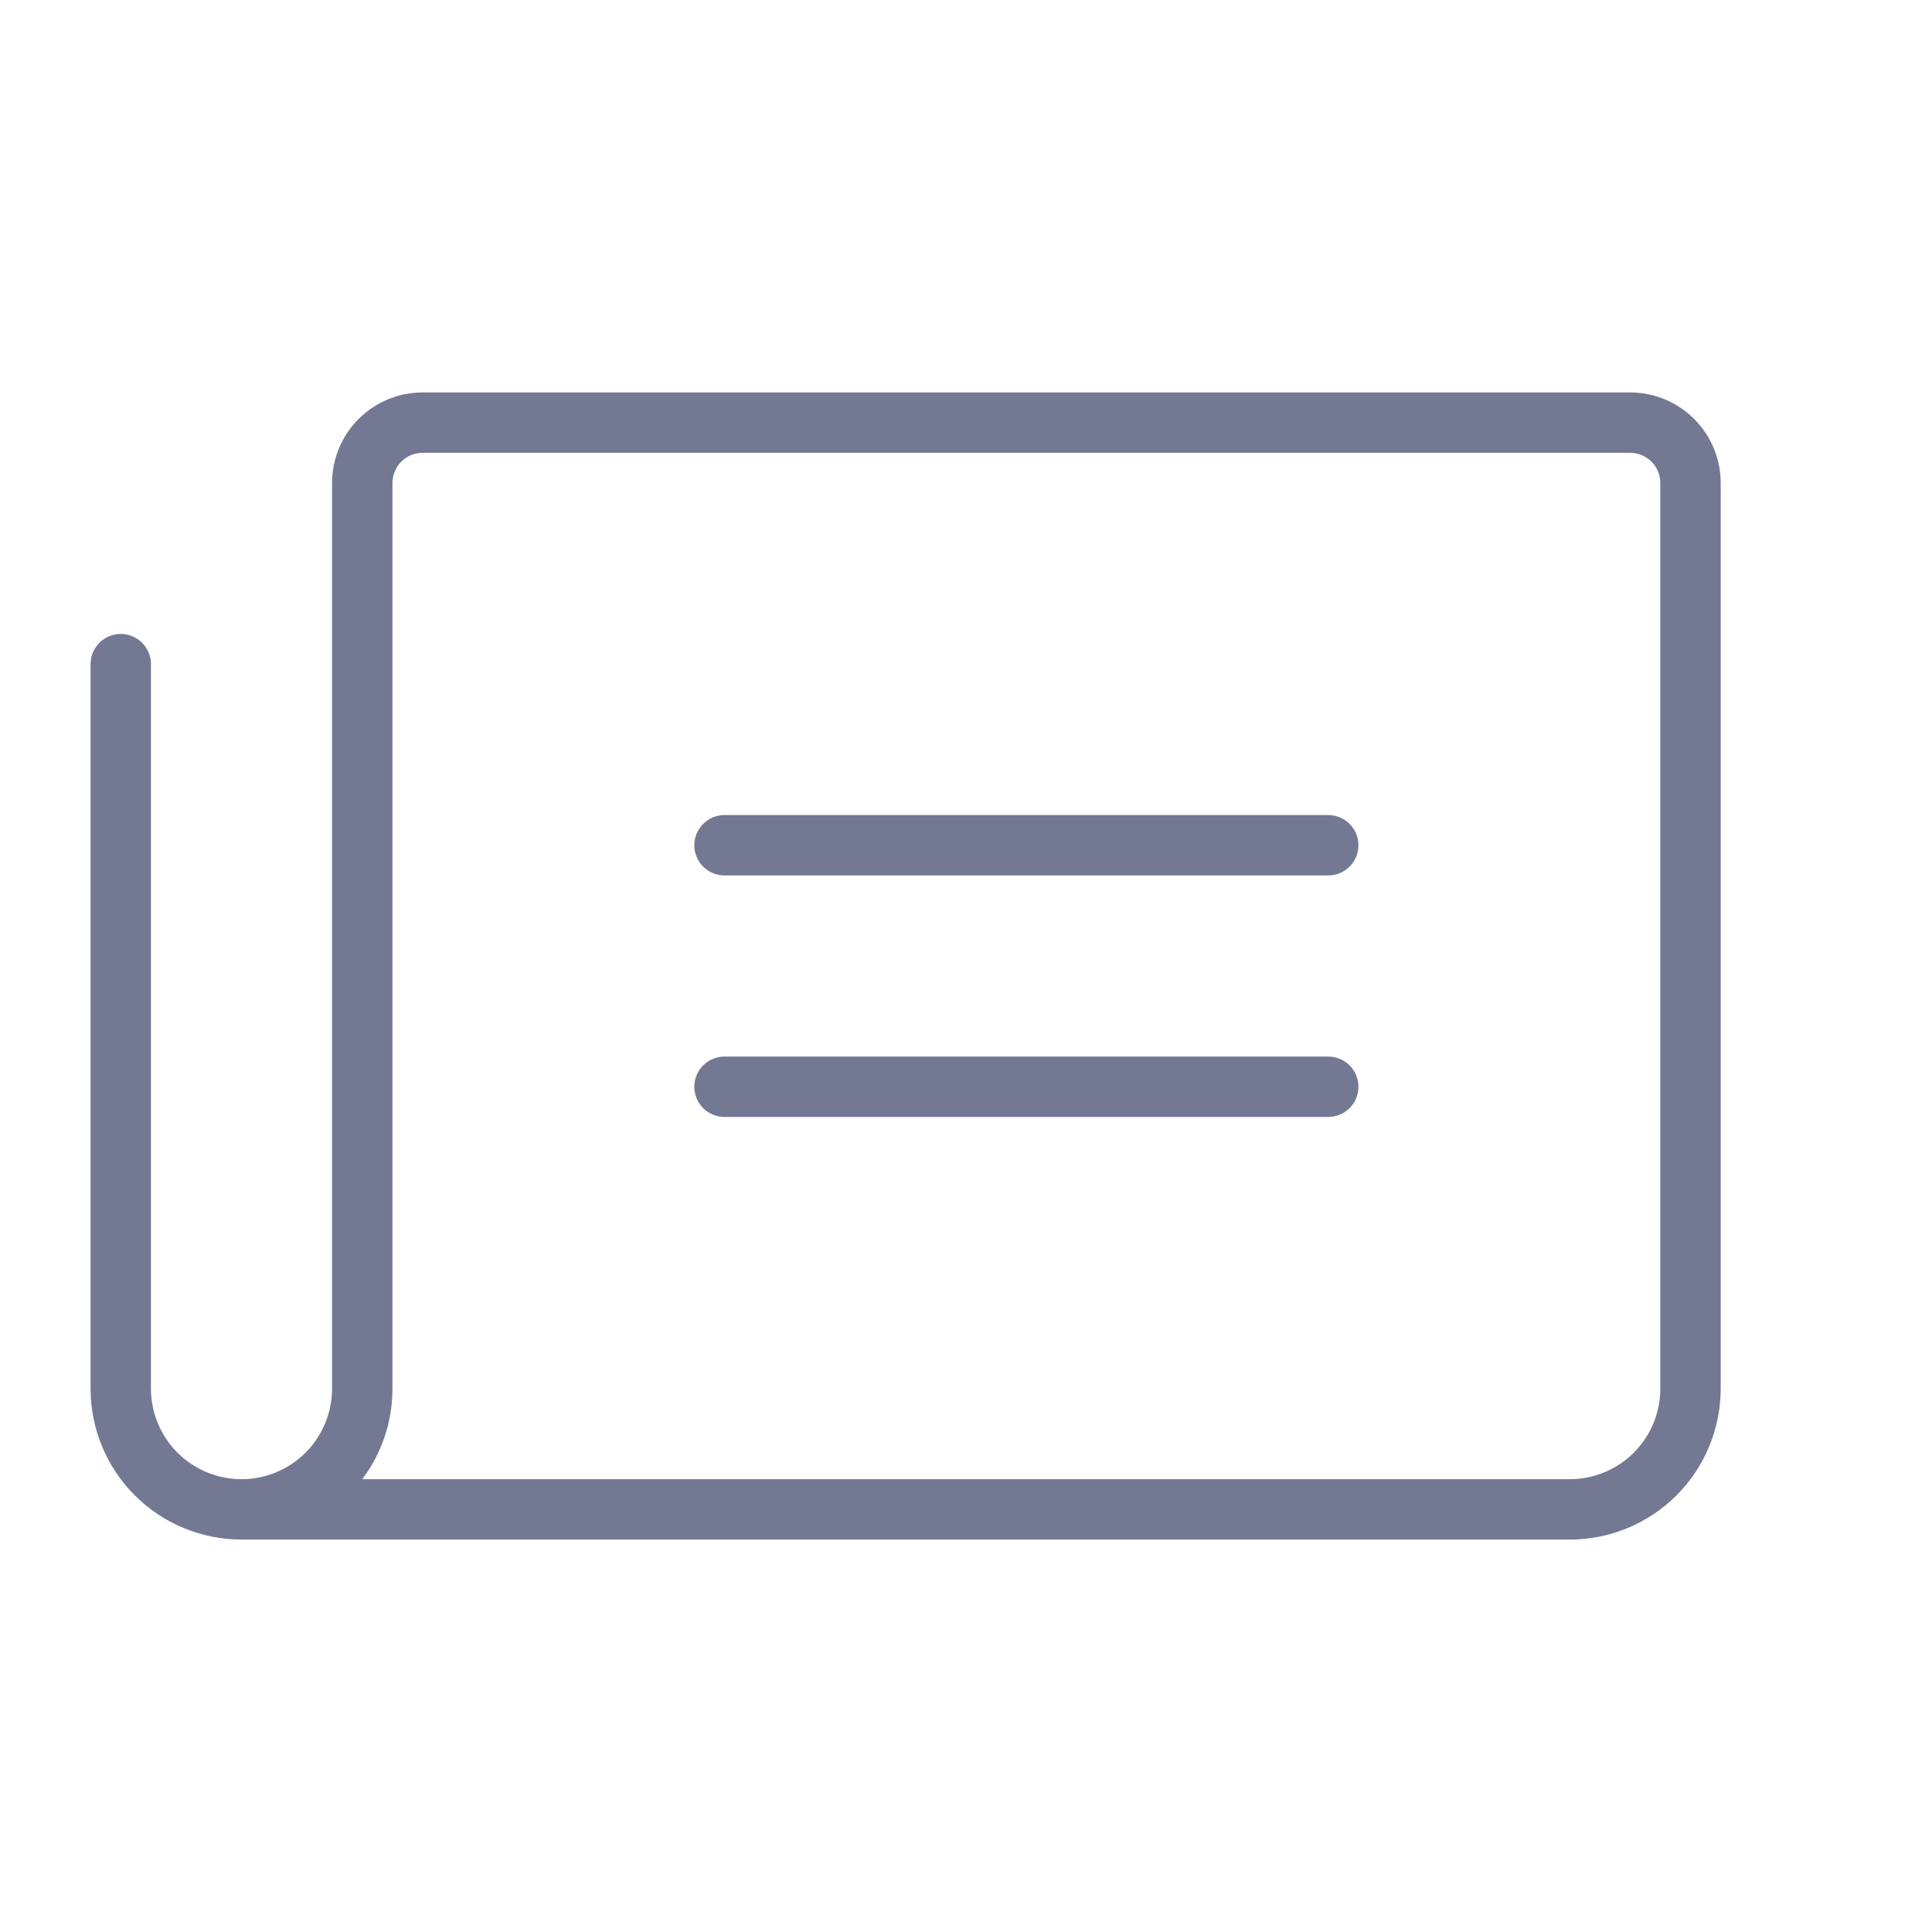 <svg width="40" height="40" viewBox="0 0 40 40" fill="none" xmlns="http://www.w3.org/2000/svg">
<path d="M28.125 17.5C28.125 17.666 28.059 17.825 27.942 17.942C27.825 18.059 27.666 18.125 27.5 18.125H15C14.834 18.125 14.675 18.059 14.558 17.942C14.441 17.825 14.375 17.666 14.375 17.5C14.375 17.334 14.441 17.175 14.558 17.058C14.675 16.941 14.834 16.875 15 16.875H27.5C27.666 16.875 27.825 16.941 27.942 17.058C28.059 17.175 28.125 17.334 28.125 17.5ZM27.5 21.875H15C14.834 21.875 14.675 21.941 14.558 22.058C14.441 22.175 14.375 22.334 14.375 22.5C14.375 22.666 14.441 22.825 14.558 22.942C14.675 23.059 14.834 23.125 15 23.125H27.5C27.666 23.125 27.825 23.059 27.942 22.942C28.059 22.825 28.125 22.666 28.125 22.5C28.125 22.334 28.059 22.175 27.942 22.058C27.825 21.941 27.666 21.875 27.5 21.875ZM35.625 10V28.75C35.625 29.579 35.296 30.374 34.71 30.96C34.124 31.546 33.329 31.875 32.5 31.875H5C4.173 31.875 3.38 31.547 2.795 30.964C2.209 30.381 1.878 29.589 1.875 28.762V13.75C1.875 13.584 1.941 13.425 2.058 13.308C2.175 13.191 2.334 13.125 2.5 13.125C2.666 13.125 2.825 13.191 2.942 13.308C3.059 13.425 3.125 13.584 3.125 13.75V28.75C3.125 29.247 3.323 29.724 3.674 30.076C4.026 30.427 4.503 30.625 5 30.625C5.497 30.625 5.974 30.427 6.326 30.076C6.677 29.724 6.875 29.247 6.875 28.75V10C6.875 9.503 7.073 9.026 7.424 8.674C7.776 8.323 8.253 8.125 8.75 8.125H33.75C34.247 8.125 34.724 8.323 35.076 8.674C35.428 9.026 35.625 9.503 35.625 10ZM34.375 10C34.375 9.834 34.309 9.675 34.192 9.558C34.075 9.441 33.916 9.375 33.75 9.375H8.75C8.584 9.375 8.425 9.441 8.308 9.558C8.191 9.675 8.125 9.834 8.125 10V28.75C8.127 29.426 7.907 30.085 7.5 30.625H32.5C32.997 30.625 33.474 30.427 33.826 30.076C34.178 29.724 34.375 29.247 34.375 28.75V10Z" fill="#737992"/>
</svg>
